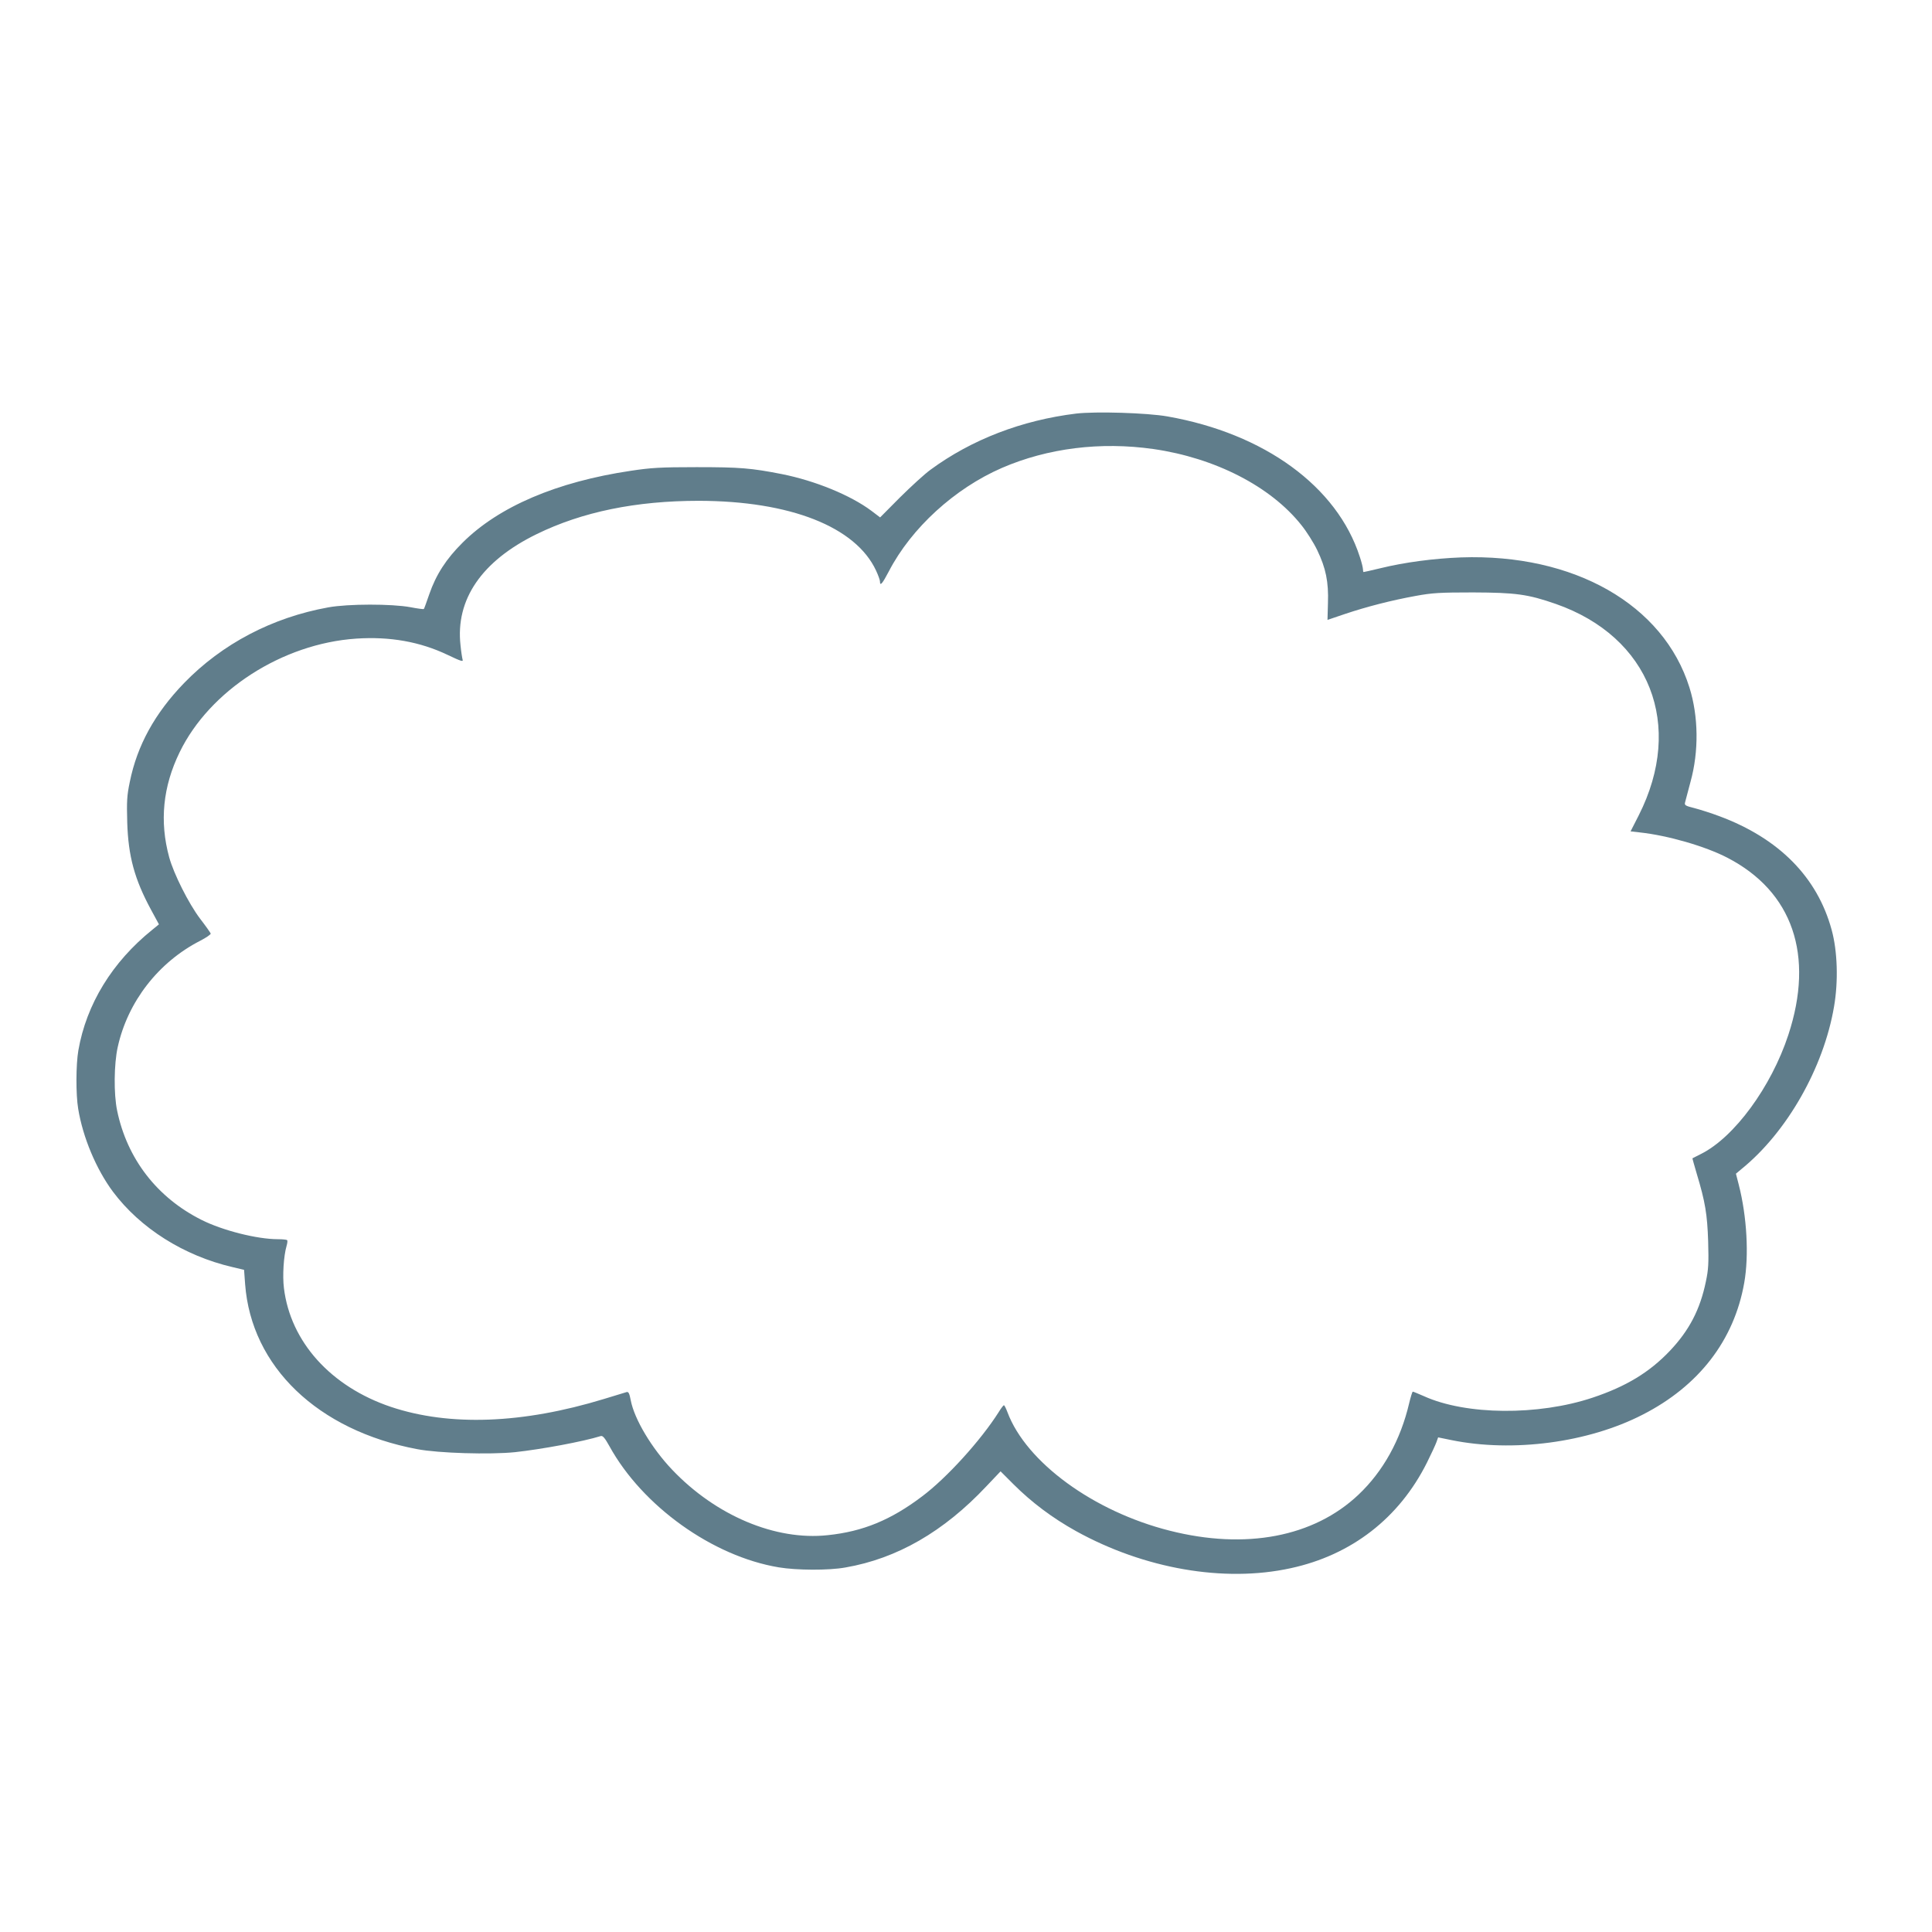 <?xml version="1.0" standalone="no"?>
<!DOCTYPE svg PUBLIC "-//W3C//DTD SVG 20010904//EN"
 "http://www.w3.org/TR/2001/REC-SVG-20010904/DTD/svg10.dtd">
<svg version="1.0" xmlns="http://www.w3.org/2000/svg"
 width="1280pt" height="1280pt" viewBox="0 0 1280 1280"
 preserveAspectRatio="xMidYMid meet">
<g transform="translate(0,1280) scale(0.1,-0.1)"
fill="#607d8b" stroke="none">
<path d="M7130 10060 c-360 -44 -693 -172 -965 -372 -39 -28 -129 -111 -202
-183 l-132 -133 -58 44 c-138 103 -372 199 -593 243 -204 40 -278 46 -565 46
-241 0 -302 -4 -435 -24 -491 -73 -875 -237 -1115 -476 -109 -108 -176 -212
-221 -342 -18 -52 -34 -97 -36 -98 -2 -2 -42 3 -88 12 -123 23 -414 23 -545
-1 -371 -67 -703 -241 -956 -502 -193 -200 -310 -412 -359 -654 -19 -91 -21
-127 -17 -270 7 -223 48 -375 158 -578 l52 -96 -44 -36 c-265 -213 -437 -493
-490 -800 -16 -93 -17 -291 -1 -386 31 -190 120 -401 230 -549 181 -242 470
-425 793 -500 l76 -18 7 -95 c41 -546 481 -969 1140 -1093 141 -27 482 -37
648 -20 175 19 451 70 569 107 13 3 27 -14 57 -68 218 -396 683 -729 1121
-802 119 -20 332 -21 442 -1 342 59 651 237 934 538 l94 99 85 -85 c121 -121
260 -225 415 -311 452 -250 981 -342 1421 -246 404 87 720 332 904 700 29 58
57 119 63 136 l11 31 88 -18 c407 -83 906 -17 1266 168 373 190 607 493 674
874 32 181 18 438 -36 649 l-19 74 37 31 c300 243 544 670 613 1076 29 168 23
368 -16 509 -95 349 -349 606 -745 753 -53 20 -126 43 -164 53 -60 15 -67 19
-62 38 3 12 19 73 36 136 56 202 53 434 -7 625 -172 550 -765 888 -1513 862
-181 -7 -373 -32 -536 -72 -58 -14 -107 -25 -110 -25 -2 0 -4 8 -4 18 0 10 -9
48 -21 83 -150 466 -632 817 -1274 930 -136 24 -475 34 -605 19z m512 -235
c409 -59 777 -248 980 -504 34 -42 81 -116 105 -166 57 -119 76 -210 71 -351
l-3 -111 115 39 c146 49 310 91 470 120 109 20 158 23 380 23 282 -1 363 -12
547 -76 624 -218 853 -803 550 -1401 l-54 -106 61 -7 c186 -20 435 -92 581
-168 432 -224 577 -646 403 -1174 -113 -344 -358 -678 -578 -788 -30 -15 -56
-28 -57 -29 -1 -1 12 -46 28 -101 57 -189 70 -270 76 -450 4 -144 2 -185 -15
-265 -38 -185 -110 -324 -239 -460 -135 -142 -290 -236 -512 -310 -360 -120
-839 -116 -1117 10 -37 16 -70 30 -74 30 -3 0 -14 -35 -24 -77 -57 -243 -172
-451 -336 -606 -296 -280 -747 -366 -1251 -238 -504 127 -950 453 -1074 784
-10 26 -20 47 -24 47 -3 0 -19 -20 -34 -45 -119 -188 -345 -437 -508 -559
-206 -156 -392 -233 -626 -257 -345 -37 -740 129 -1030 434 -135 142 -250 334
-274 459 -9 47 -15 59 -28 55 -9 -3 -77 -23 -151 -46 -538 -164 -1021 -182
-1410 -52 -398 134 -666 431 -709 788 -10 81 -2 212 18 280 5 17 7 34 3 37 -3
3 -30 6 -61 6 -138 0 -367 58 -506 128 -295 148 -493 405 -559 724 -23 110
-21 309 4 421 66 300 269 562 546 704 41 21 72 43 70 48 -2 6 -33 50 -70 98
-77 102 -175 298 -205 407 -65 238 -42 468 69 696 199 410 681 720 1170 753
224 15 424 -21 606 -108 86 -41 104 -47 99 -32 -3 11 -10 54 -14 96 -34 303
140 558 504 736 302 148 659 221 1075 221 605 -1 1039 -172 1174 -462 14 -30
26 -63 26 -72 0 -34 15 -17 59 67 149 287 436 549 749 685 303 131 653 175
1004 125z"/>
</g>
</svg>
